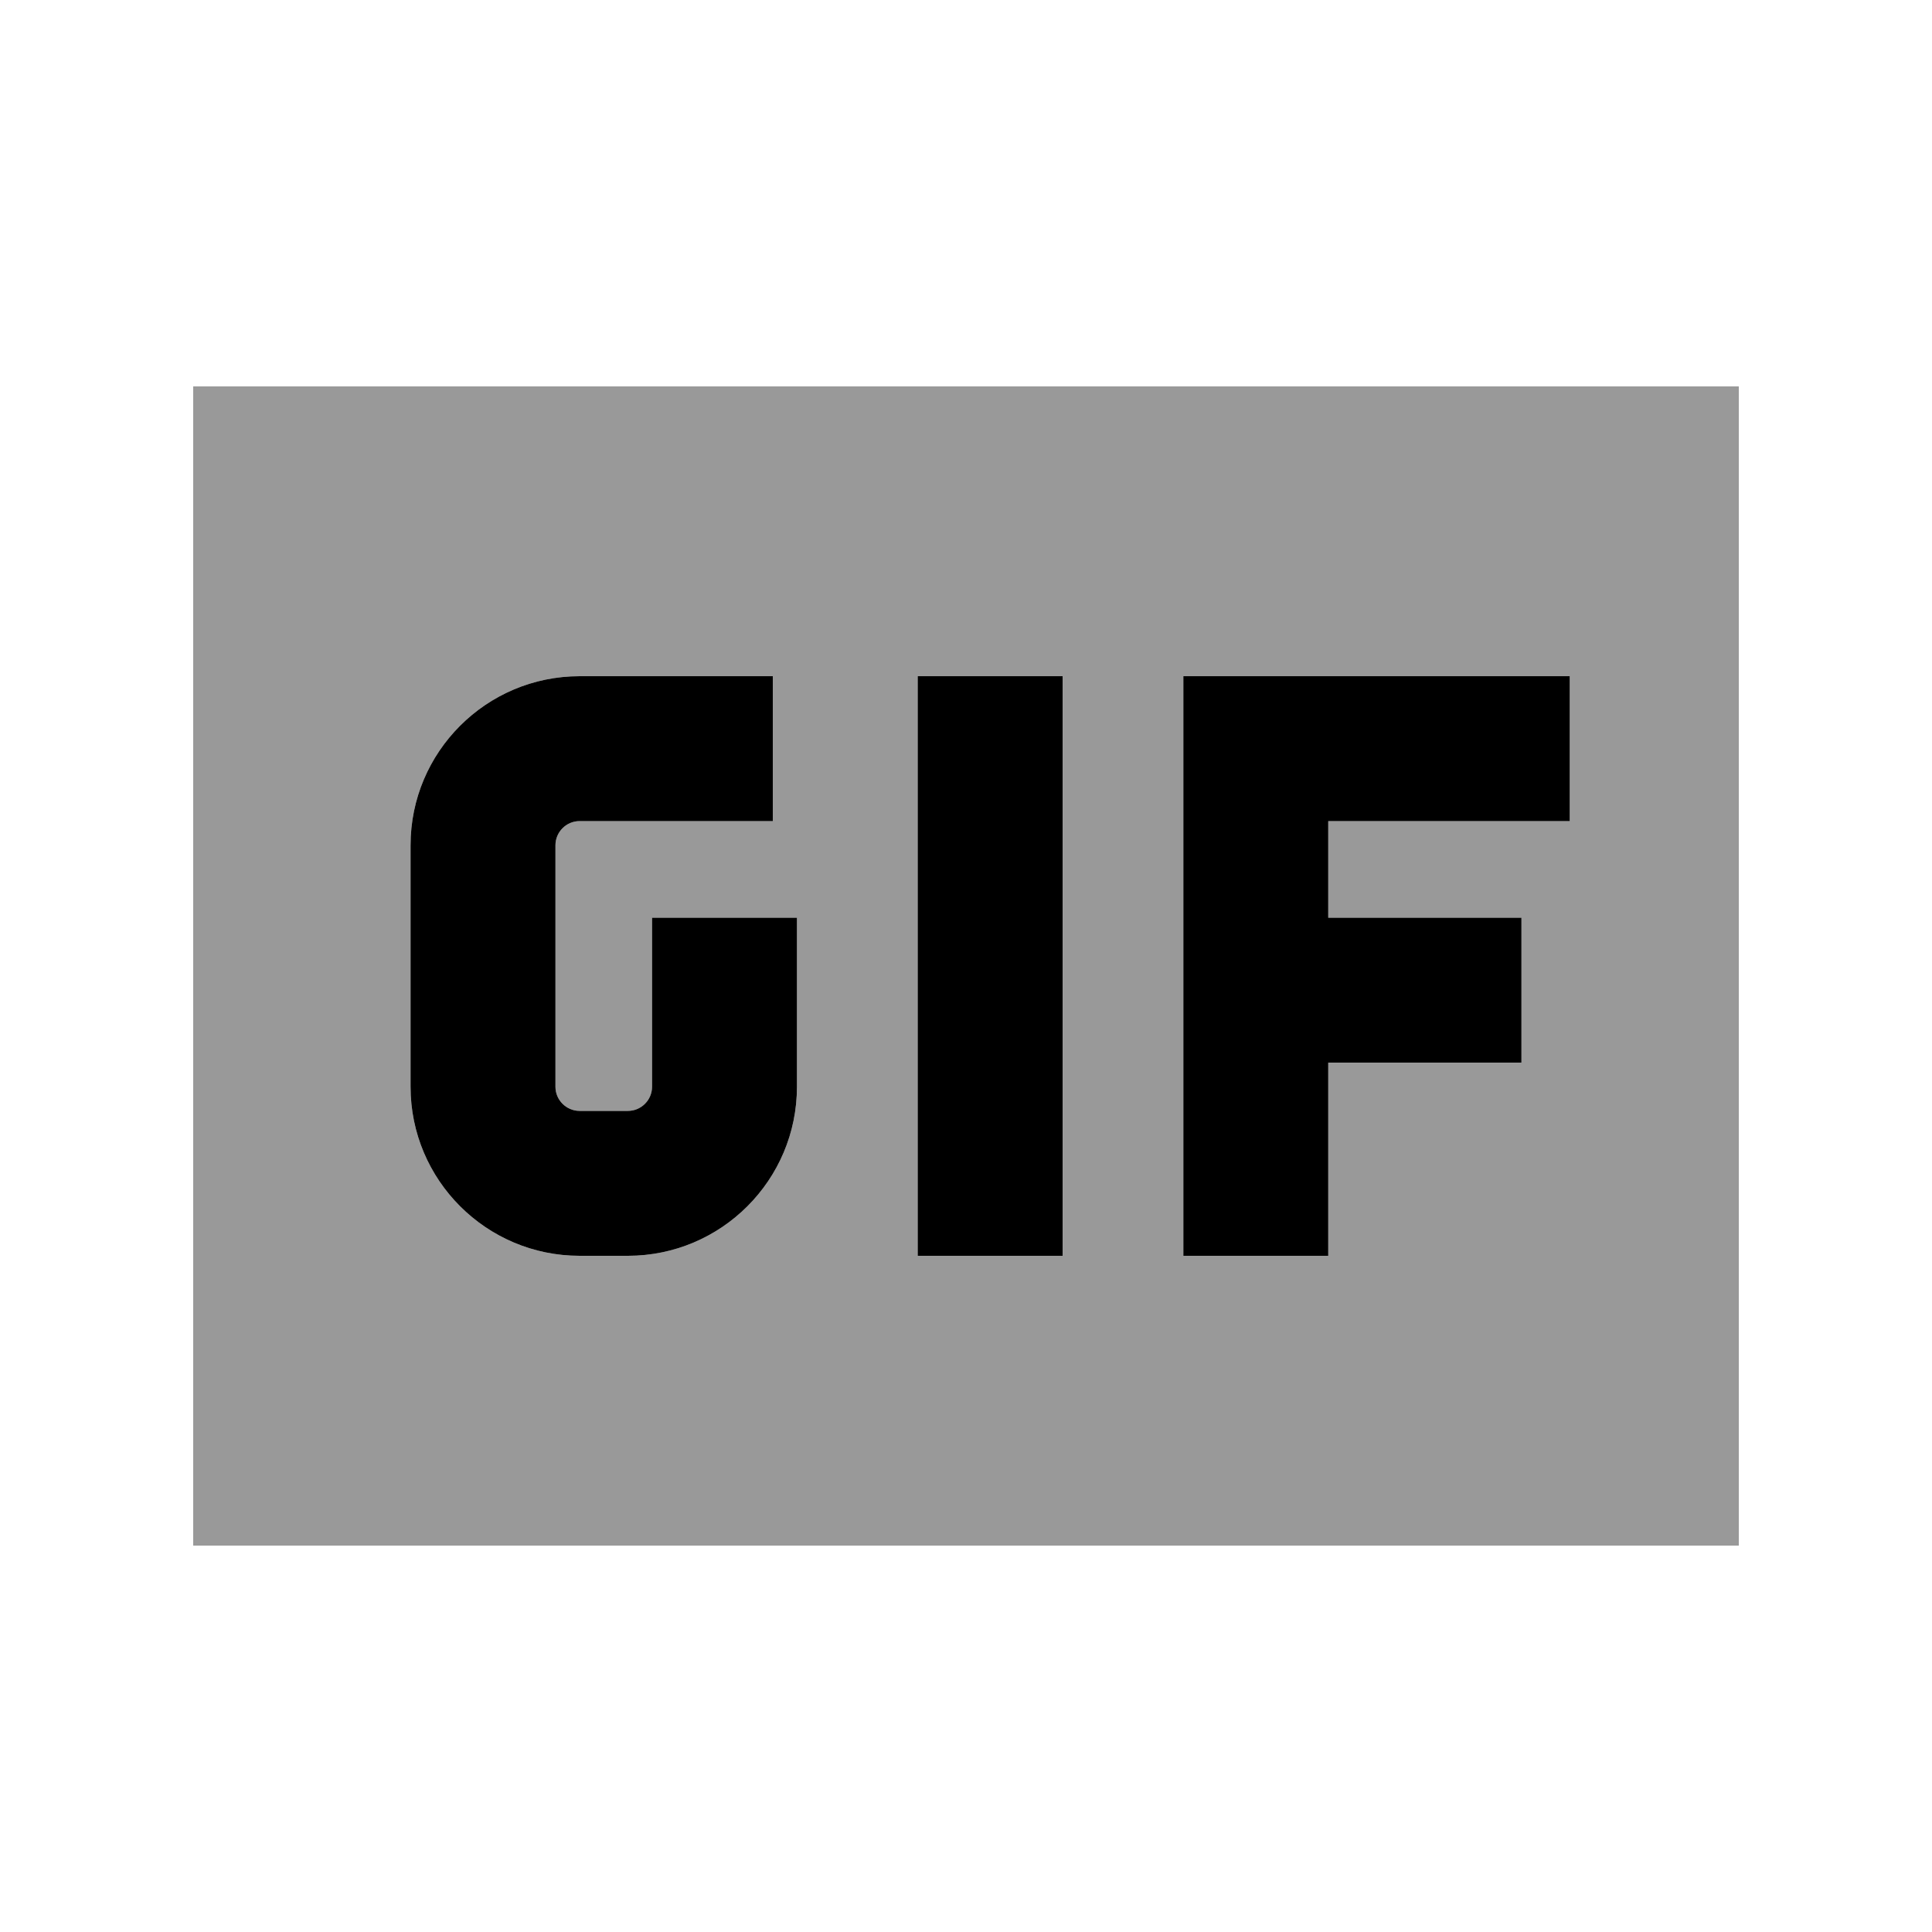 <svg xmlns="http://www.w3.org/2000/svg" viewBox="0 0 640 640"><!--! Font Awesome Pro 7.1.0 by @fontawesome - https://fontawesome.com License - https://fontawesome.com/license (Commercial License) Copyright 2025 Fonticons, Inc. --><path opacity=".4" fill="currentColor" d="M64 128L64 512L576 512L576 128L64 128zM136 280C136 249.1 161.1 224 192 224L256 224L256 272L192 272C187.6 272 184 275.6 184 280L184 360C184 364.4 187.6 368 192 368L208 368C212.4 368 216 364.4 216 360L216 304L264 304L264 360C264 390.9 238.9 416 208 416L192 416C161.1 416 136 390.9 136 360L136 280zM304 224L352 224L352 416L304 416L304 224zM392 224L520 224L520 272L440 272L440 304L504 304L504 352L440 352L440 416L392 416L392 224z"/><path fill="currentColor" d="M192 272C187.6 272 184 275.6 184 280L184 360C184 364.4 187.6 368 192 368L208 368C212.4 368 216 364.4 216 360L216 304L264 304L264 360C264 390.9 238.9 416 208 416L192 416C161.1 416 136 390.9 136 360L136 280C136 249.1 161.1 224 192 224L256 224L256 272L192 272zM352 224L352 416L304 416L304 224L352 224zM416 224L520 224L520 272L440 272L440 304L504 304L504 352L440 352L440 416L392 416L392 224L416 224z"/></svg>